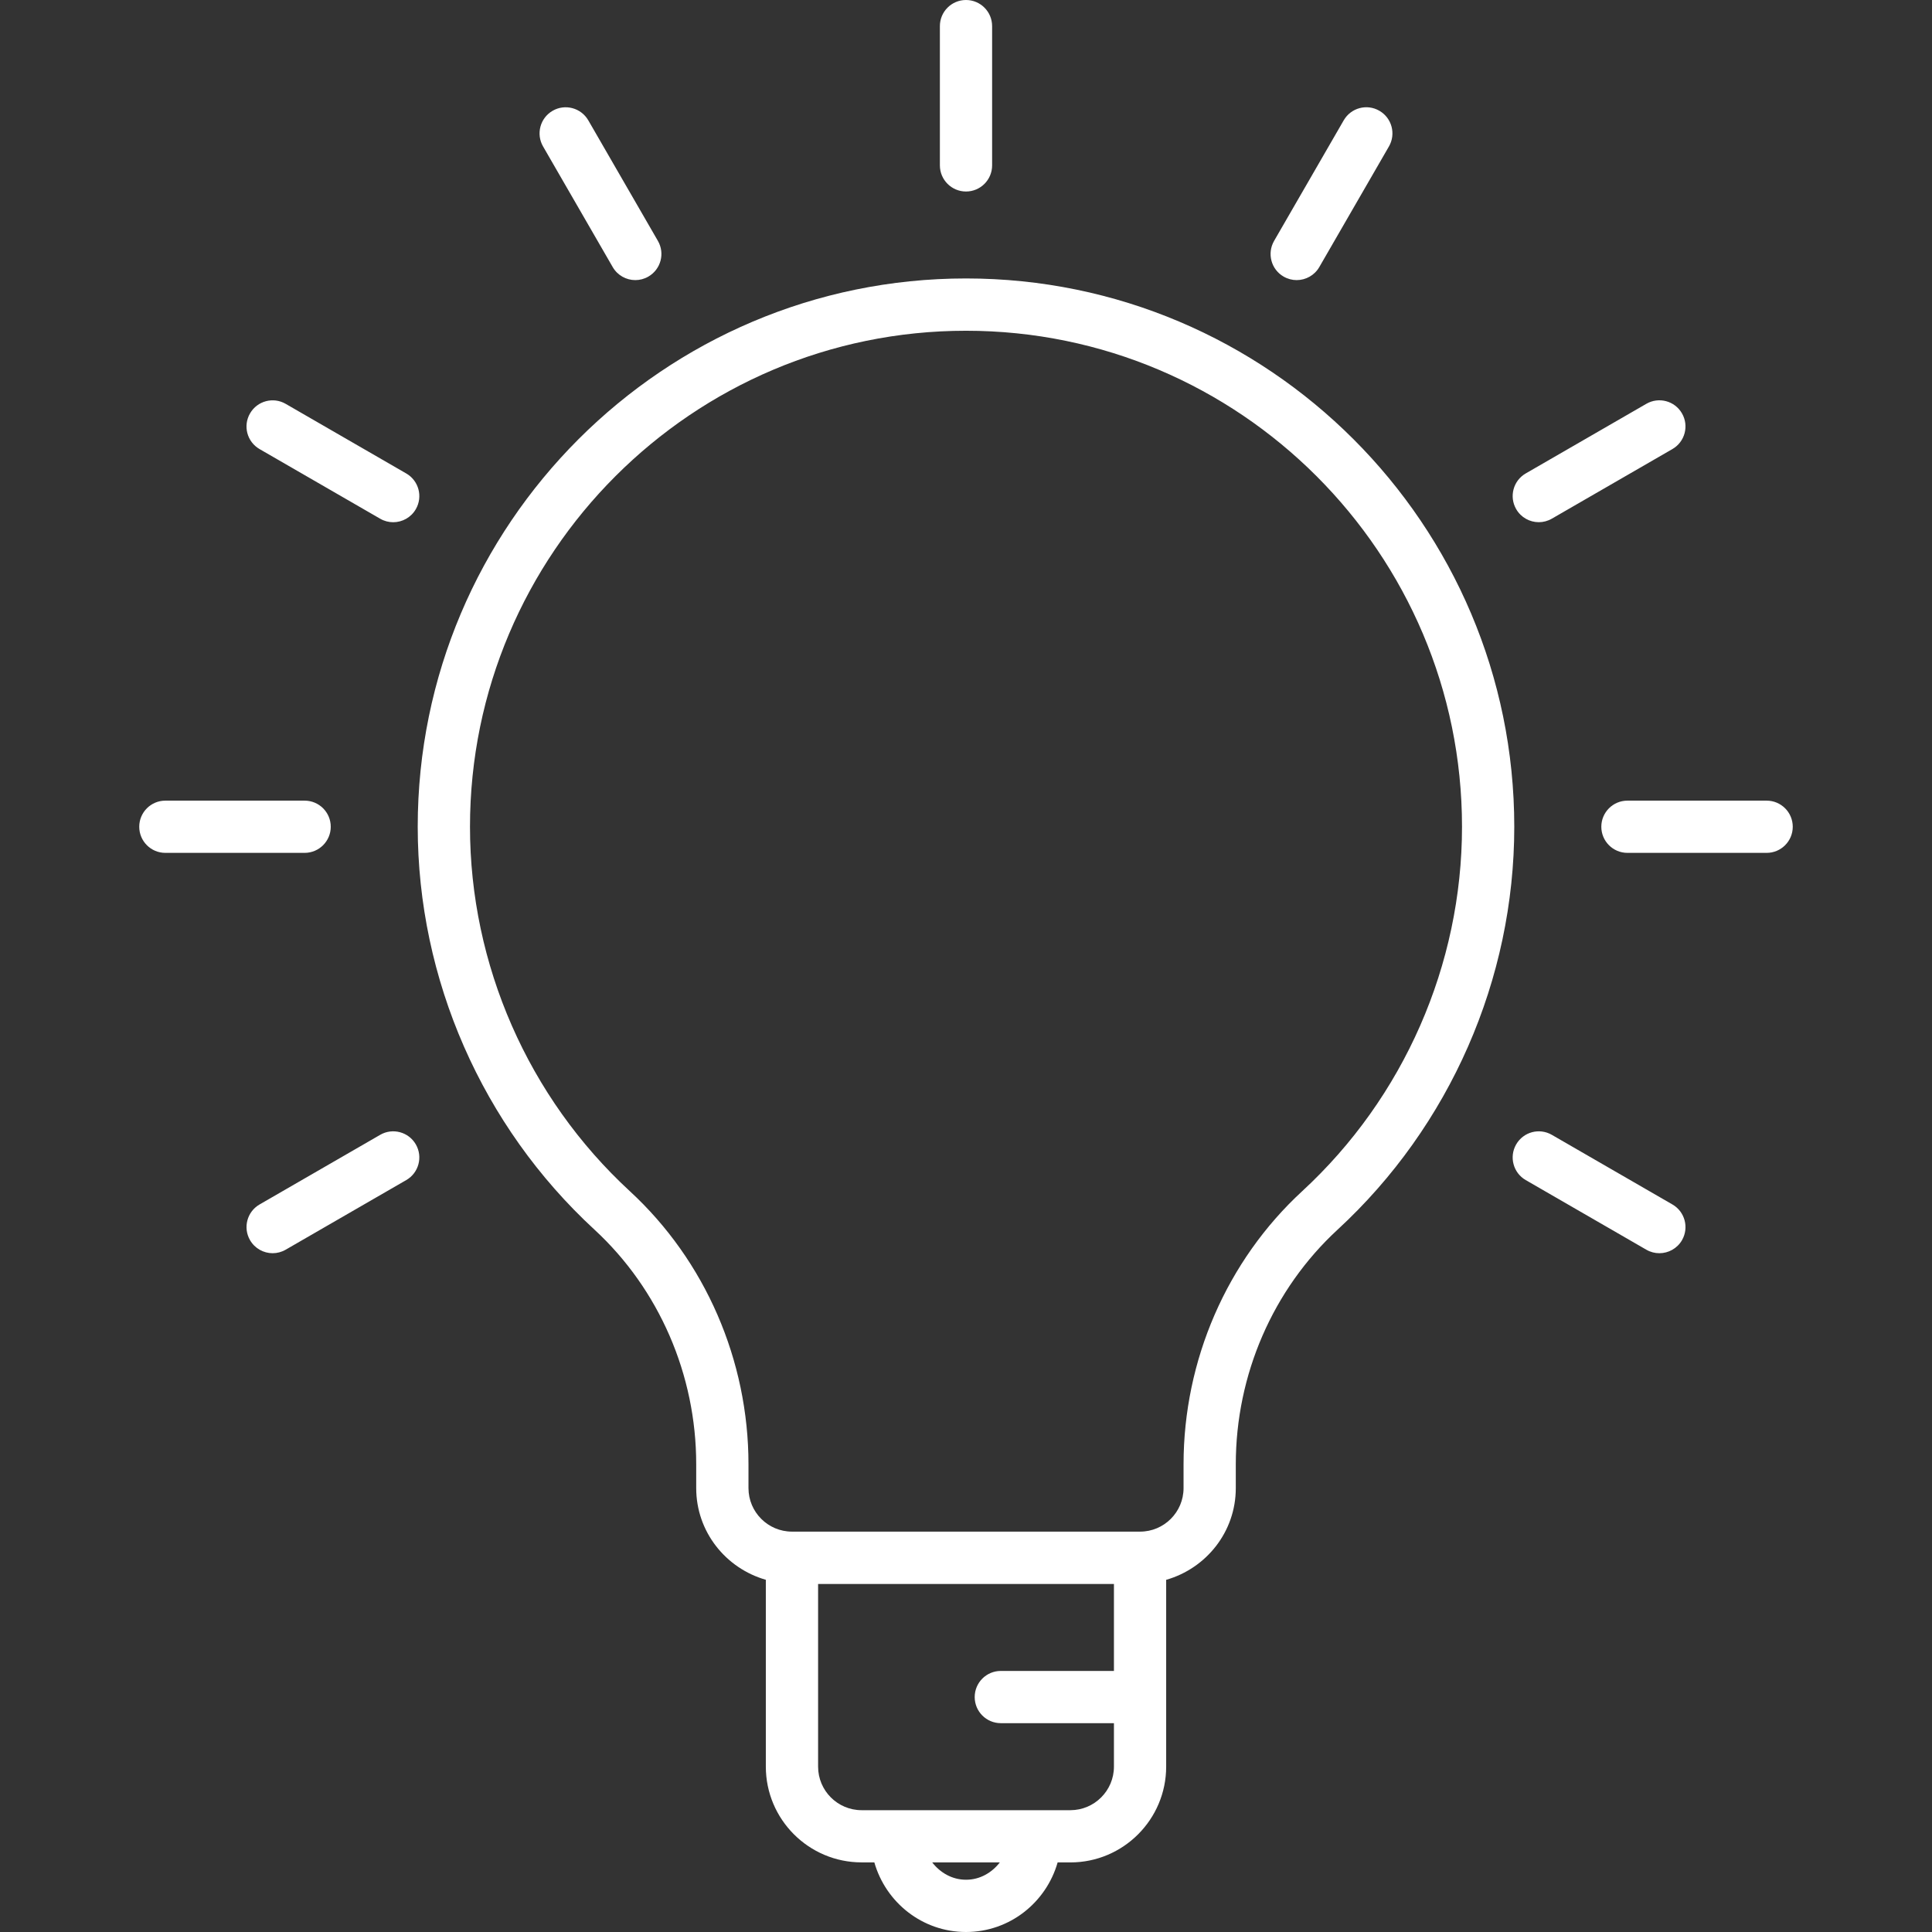 <svg viewBox="0 0 56 56" width="56" height="56" xmlns="http://www.w3.org/2000/svg" xmlns:xlink="http://www.w3.org/1999/xlink">
<rect x="0" y="0" width="56" height="56" fill="#333333" stroke="none"/>
<path fill="#fff" d="M36.93,6.983l2.018-3.495c0.209-0.362,0.671-0.488,1.034-0.277 c0.362,0.209,0.486,0.672,0.277,1.034l-2.018,3.495c-0.14,0.243-0.395,0.379-0.657,0.379 c-0.128,0-0.258-0.033-0.378-0.102C36.845,7.809,36.721,7.346,36.93,6.983z M11.019,32.894l-3.495,2.018 c-0.362,0.209-0.486,0.672-0.277,1.034c0.14,0.243,0.395,0.379,0.656,0.379c0.129,0,0.259-0.033,0.378-0.102 l3.495-2.018c0.362-0.209,0.486-0.672,0.277-1.034C11.845,32.809,11.38,32.684,11.019,32.894z M44.603,15.136 c0.128,0,0.258-0.033,0.378-0.102l3.495-2.018c0.362-0.209,0.486-0.672,0.277-1.034 c-0.208-0.362-0.671-0.487-1.034-0.277l-3.495,2.018c-0.362,0.209-0.486,0.672-0.277,1.034 C44.087,15,44.341,15.136,44.603,15.136z M9.587,23.964c0-0.418-0.339-0.757-0.757-0.757H4.793 c-0.418,0-0.757,0.339-0.757,0.757s0.339,0.757,0.757,0.757h4.036C9.247,24.721,9.587,24.382,9.587,23.964z M51.207,23.207h-4.035c-0.418,0-0.757,0.339-0.757,0.757s0.339,0.757,0.757,0.757h4.035 c0.418,0,0.757-0.339,0.757-0.757S51.625,23.207,51.207,23.207z M7.524,13.017l3.495,2.018 c0.119,0.069,0.249,0.102,0.378,0.102c0.261,0,0.516-0.136,0.656-0.379c0.209-0.362,0.085-0.825-0.277-1.034 l-3.495-2.018c-0.361-0.21-0.825-0.086-1.034,0.277C7.037,12.345,7.161,12.807,7.524,13.017z M17.759,7.74 c0.14,0.243,0.395,0.379,0.656,0.379c0.129,0,0.259-0.033,0.378-0.102c0.362-0.209,0.486-0.672,0.277-1.034 l-2.018-3.495c-0.21-0.362-0.673-0.486-1.034-0.277c-0.362,0.209-0.486,0.672-0.277,1.034L17.759,7.74z M28,5.551c0.418,0,0.757-0.339,0.757-0.757V0.757C28.757,0.339,28.418,0,28,0s-0.757,0.339-0.757,0.757v4.036 C27.243,5.211,27.582,5.551,28,5.551z M43.892,23.964c0,4.421-1.867,8.677-5.12,11.677 c-1.876,1.729-2.952,4.208-2.952,6.802v0.692c0,1.266-0.857,2.325-2.018,2.657v5.415 c0,1.53-1.245,2.776-2.775,2.776h-0.371C30.325,55.143,29.266,56,28,56c-1.266,0-2.325-0.857-2.657-2.018h-0.37 c-1.53,0-2.775-1.245-2.775-2.776v-5.415c-1.161-0.332-2.018-1.391-2.018-2.657v-0.692 c0-2.594-1.075-5.072-2.951-6.802c-3.254-3-5.121-7.256-5.121-11.677c0-8.763,7.129-15.892,15.892-15.892 S43.892,15.201,43.892,23.964z M28.981,53.982h-1.961c0.231,0.298,0.576,0.503,0.981,0.503 S28.75,54.28,28.981,53.982z M32.288,51.207v-1.26h-3.279c-0.418,0-0.757-0.339-0.757-0.757 c0-0.418,0.339-0.757,0.757-0.757h3.279v-2.521h-8.575v5.296c0,0.695,0.566,1.261,1.26,1.261h6.055 C31.723,52.468,32.288,51.902,32.288,51.207z M42.377,23.964c0-7.928-6.45-14.377-14.377-14.377 s-14.377,6.45-14.377,14.377c0,3.998,1.688,7.849,4.633,10.563c2.186,2.015,3.439,4.9,3.439,7.915v0.692 c0,0.695,0.566,1.261,1.261,1.261h10.09c0.695,0,1.26-0.566,1.26-1.261v-0.692c0-3.015,1.253-5.9,3.439-7.915 C40.689,31.813,42.377,27.963,42.377,23.964z M48.476,34.912l-3.495-2.018c-0.364-0.21-0.825-0.085-1.034,0.277 c-0.209,0.362-0.085,0.825,0.277,1.034l3.495,2.018c0.119,0.069,0.249,0.102,0.378,0.102 c0.262,0,0.517-0.136,0.657-0.379C48.962,35.584,48.838,35.121,48.476,34.912z"/>
</svg>
